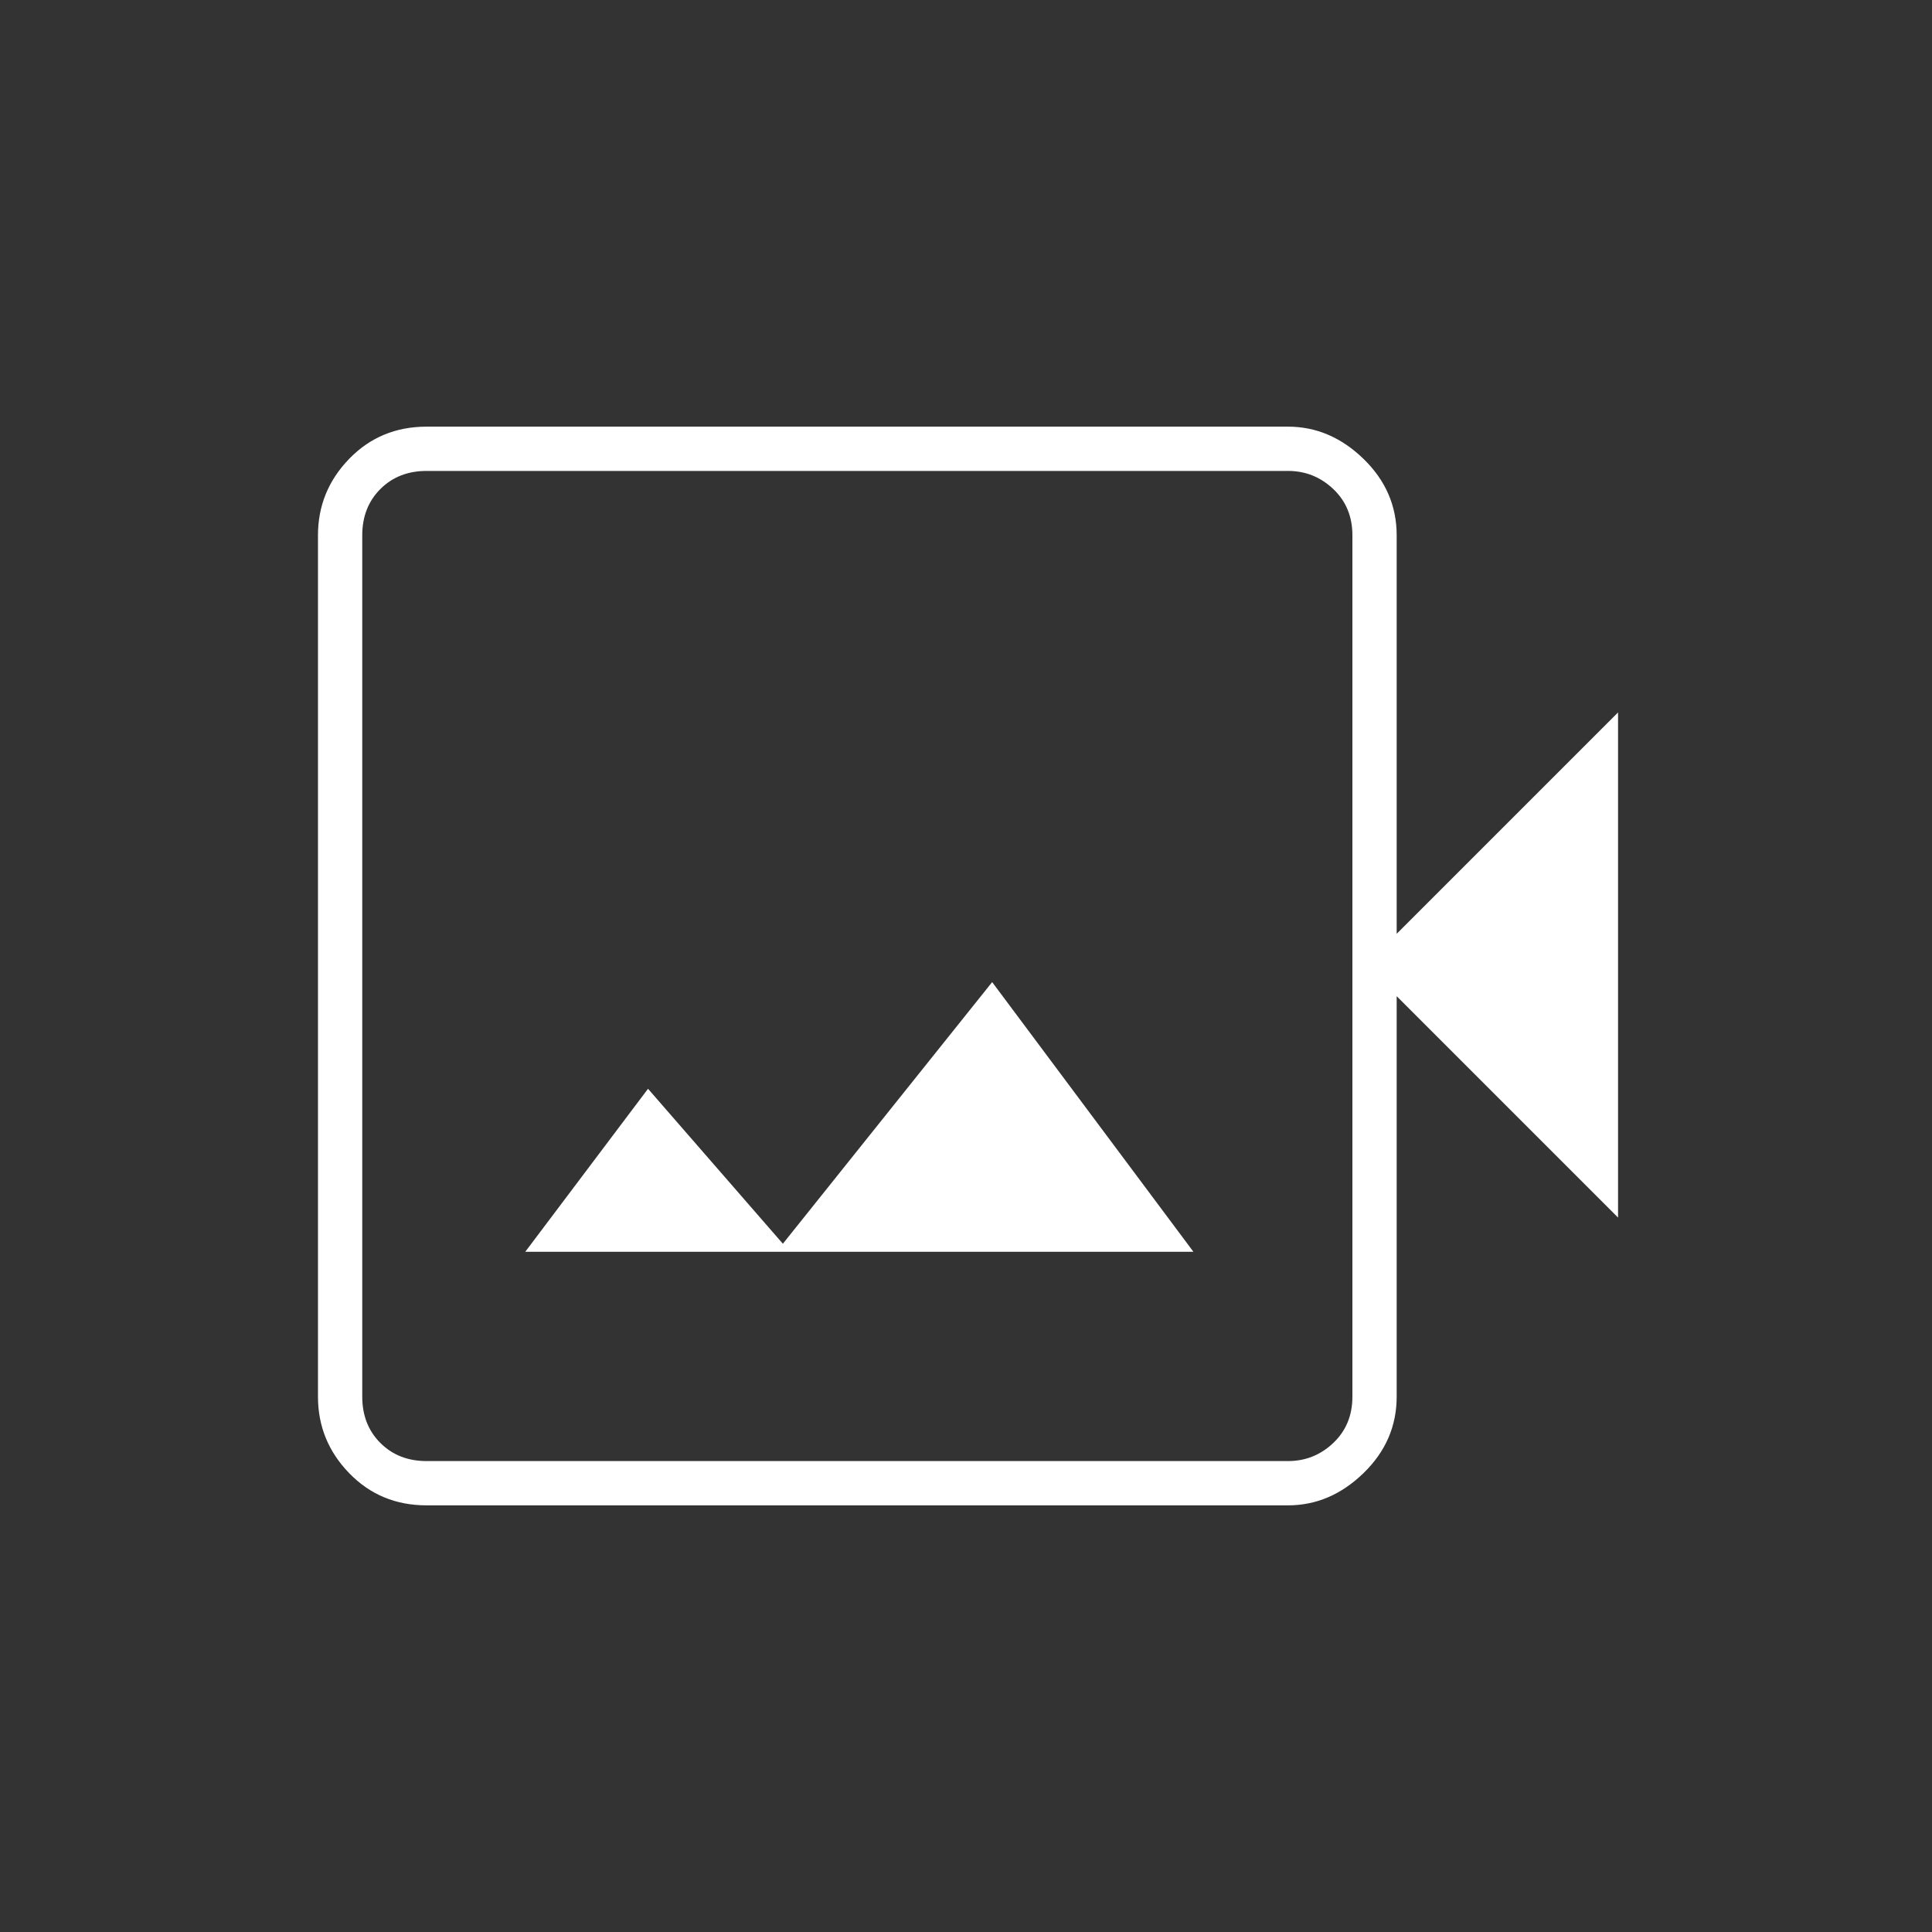 <svg xmlns="http://www.w3.org/2000/svg" height="48" width="48"><rect width="100%" height="100%" fill="#333333" stroke="none"/><path d="M13.05 31.1h16.6l-5-6.7-5.2 6.5-3.35-3.85Zm-2.45 6.3q-1.15 0-1.925-.8-.775-.8-.775-1.9V13.3q0-1.1.775-1.9.775-.8 1.925-.8H32q1.05 0 1.875.8t.825 1.9v9.9l5.5-5.5v12.55l-5.5-5.5v9.95q0 1.1-.825 1.9-.825.8-1.875.8Zm0-1.1H32q.65 0 1.125-.45t.475-1.15V13.3q0-.7-.475-1.15-.475-.45-1.125-.45H10.6q-.7 0-1.15.45Q9 12.6 9 13.3v21.4q0 .7.45 1.15.45.45 1.15.45Zm-1.6 0V11.7 36.3Z" fill="white" /></svg>